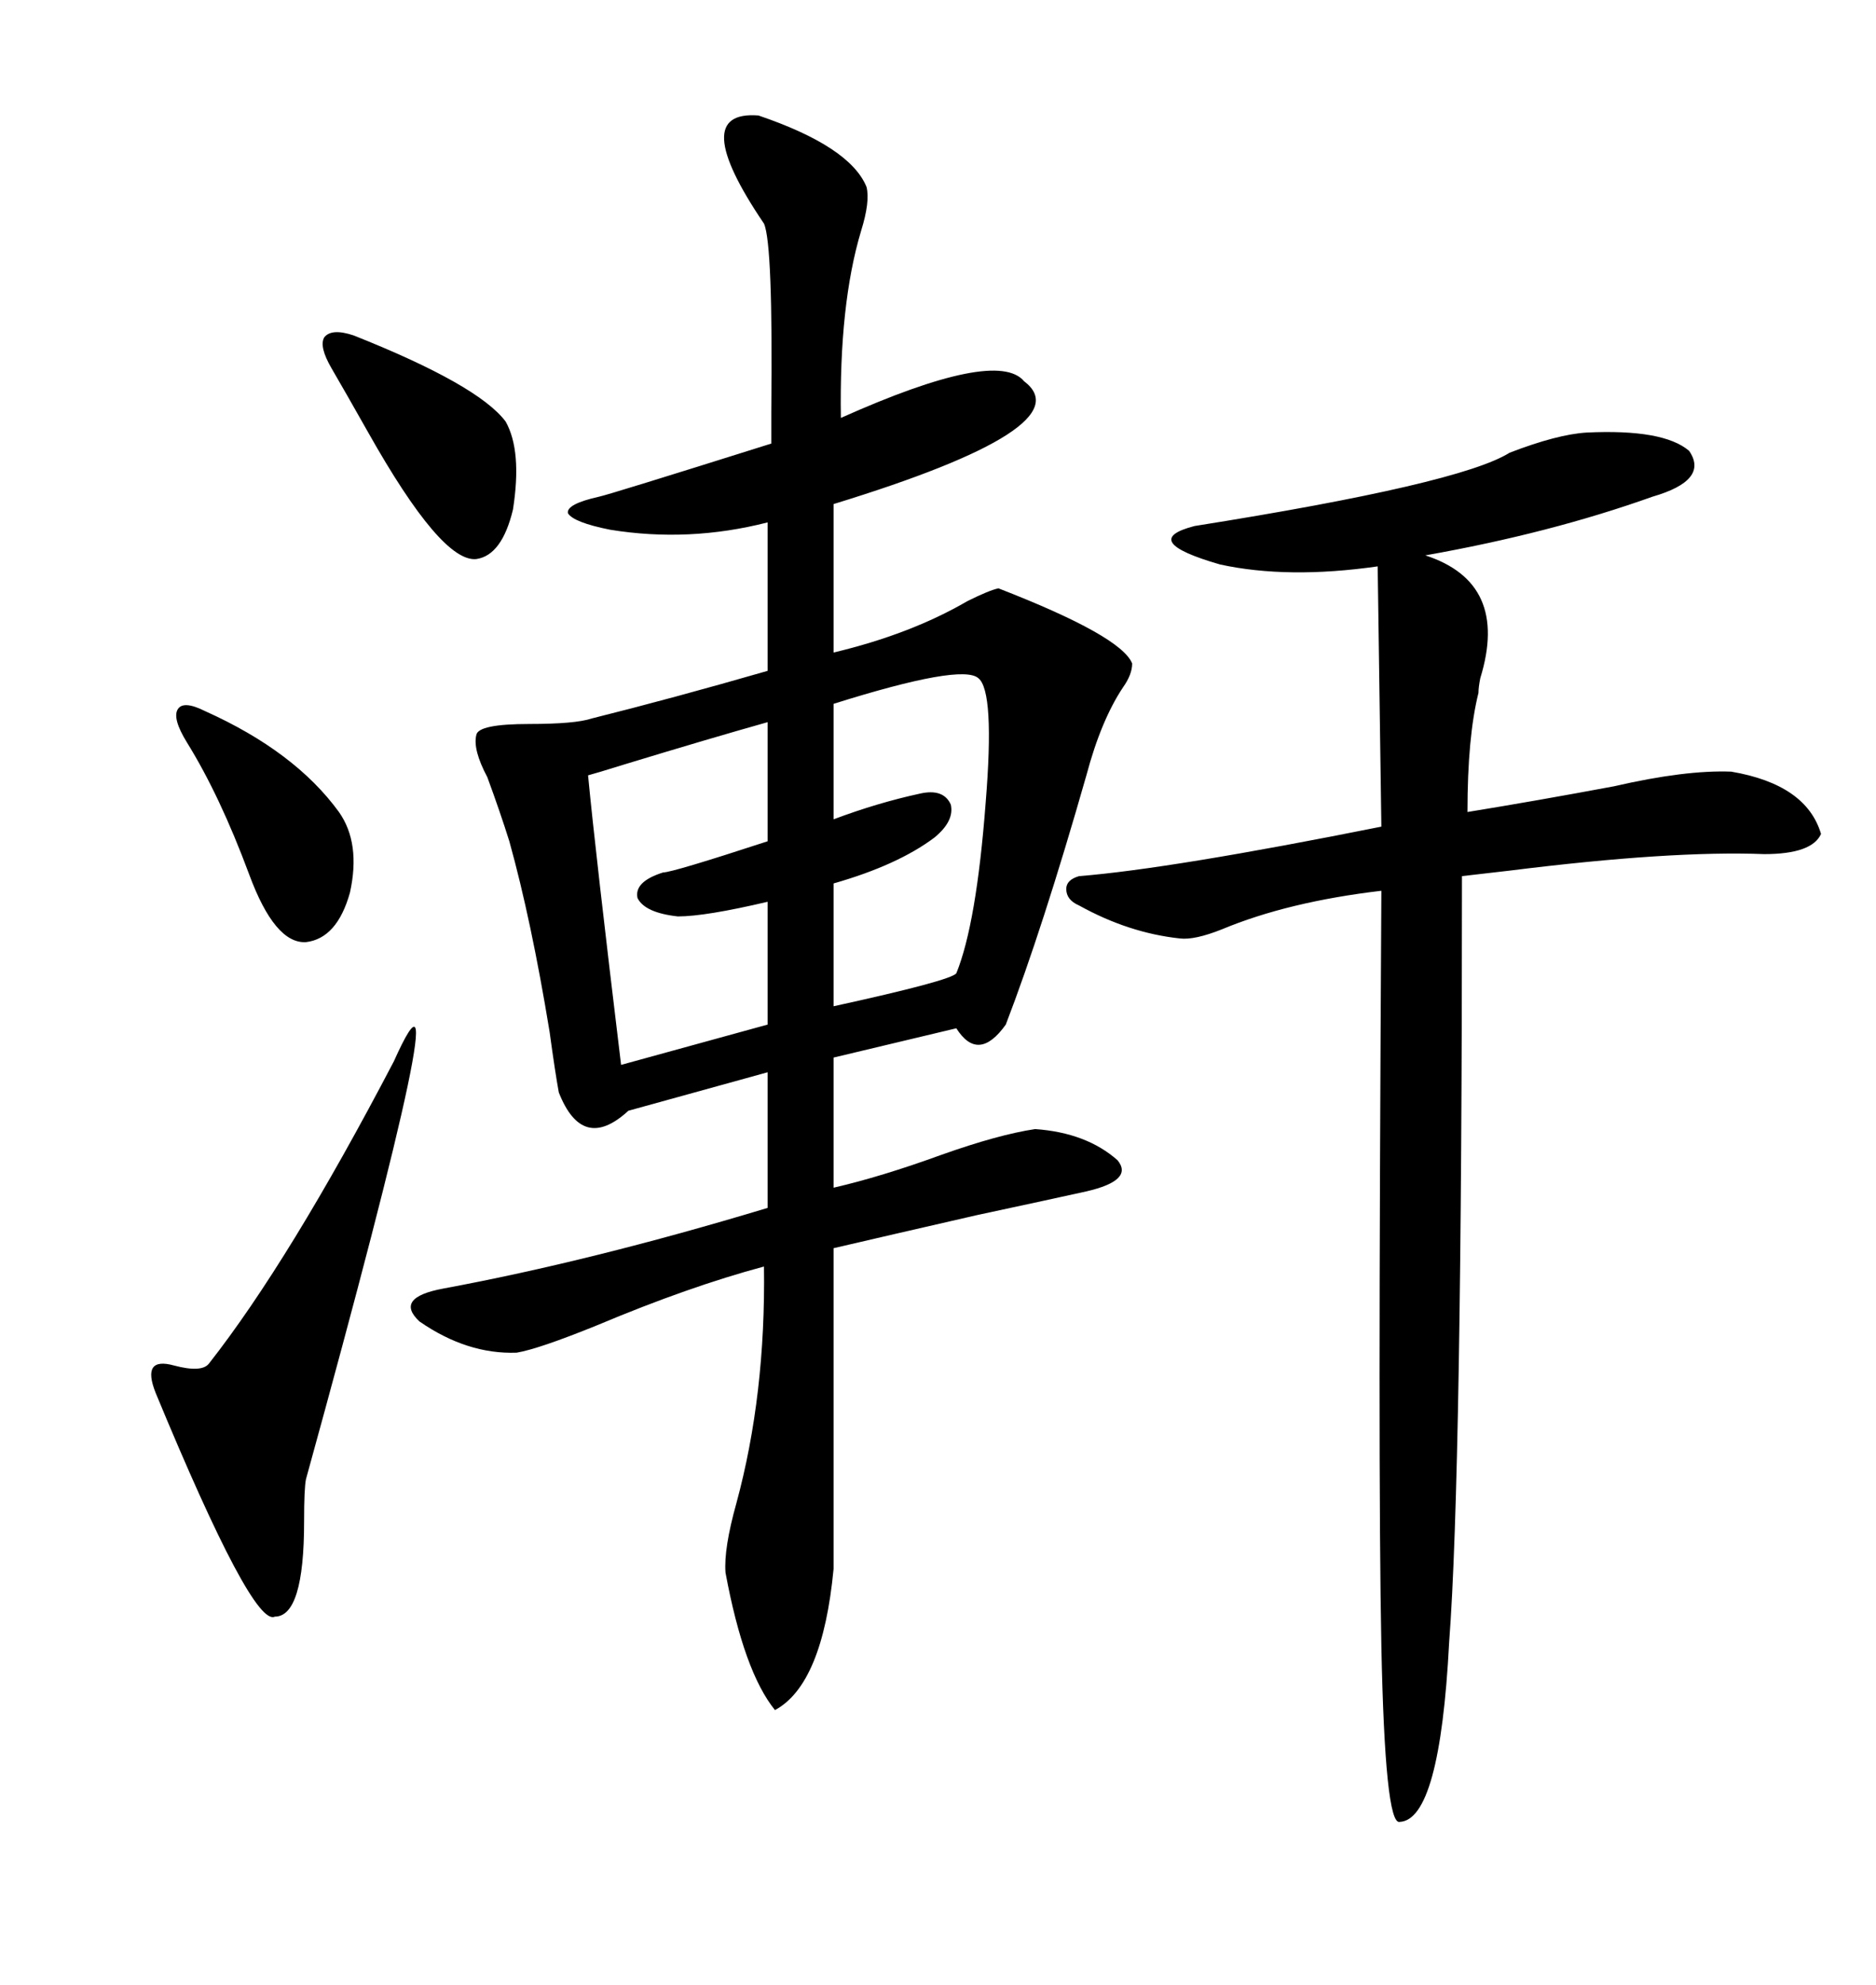 <svg xmlns="http://www.w3.org/2000/svg" xmlns:xlink="http://www.w3.org/1999/xlink" width="300" height="317.285"><path d="M121.29 18.46L121.29 18.46Q135.94 23.44 138.57 29.88L138.57 29.88Q139.16 32.23 137.70 36.91L137.70 36.91Q134.18 48.63 134.47 66.80L134.47 66.80Q159.38 55.66 163.77 60.94L163.77 60.94Q173.44 68.26 133.30 80.57L133.30 80.57L133.30 104.30Q145.61 101.37 154.69 96.09L154.69 96.09Q158.20 94.34 159.67 94.04L159.67 94.04Q179.30 101.66 181.05 106.05L181.05 106.05Q181.05 107.81 179.59 109.86L179.59 109.86Q176.07 115.14 173.73 123.93L173.73 123.93Q166.70 148.54 160.84 163.77L160.84 163.77Q156.45 169.92 152.93 164.36L152.93 164.36L133.30 169.04L133.30 189.84Q140.92 188.09 150.59 184.57L150.59 184.57Q159.67 181.35 165.53 180.47L165.53 180.47Q173.73 181.05 178.71 185.45L178.71 185.45Q181.35 188.67 173.73 190.43L173.73 190.43Q168.46 191.60 156.15 194.24L156.15 194.24Q142.09 197.46 133.30 199.51L133.30 199.51L133.30 250.78Q131.54 269.24 123.93 273.34L123.93 273.34Q118.95 267.19 116.02 251.37L116.02 251.37Q115.72 247.56 117.77 240.23L117.77 240.23Q122.46 222.95 122.17 202.44L122.17 202.44Q110.16 205.66 95.51 211.82L95.51 211.82Q86.13 215.63 82.62 216.21L82.62 216.21Q74.71 216.50 67.09 211.23L67.09 211.23Q62.99 207.42 70.90 205.96L70.90 205.96Q94.63 201.56 122.75 193.07L122.75 193.07L122.75 171.39L100.49 177.54Q93.16 184.28 89.36 174.61L89.36 174.61Q88.77 171.39 87.89 164.94L87.89 164.94Q84.96 147.07 81.45 134.47L81.45 134.47Q79.98 129.79 77.93 124.22L77.93 124.22Q75.59 119.82 76.17 117.48L76.17 117.48Q76.46 115.72 84.67 115.72L84.67 115.72Q91.99 115.72 94.63 114.84L94.63 114.84Q107.52 111.62 122.75 107.23L122.75 107.23L122.75 83.50Q110.16 86.72 97.56 84.67L97.56 84.67Q91.70 83.50 90.82 82.03L90.82 82.03Q90.53 80.57 95.80 79.39L95.80 79.39Q97.27 79.10 123.34 70.90L123.34 70.90Q123.34 69.73 123.34 65.92L123.34 65.92Q123.63 38.96 122.17 35.74L122.17 35.74Q109.86 17.58 121.29 18.46ZM172.56 140.04L172.56 140.04Q187.21 138.87 220.90 132.13L220.90 132.13L220.31 90.53Q205.96 92.58 195.12 90.23L195.12 90.23Q181.93 86.43 191.02 84.08L191.02 84.08Q233.50 77.34 241.41 72.36L241.41 72.36Q249.02 69.43 253.71 69.14L253.71 69.14Q266.02 68.55 270.12 72.07L270.12 72.07Q273.34 76.76 264.26 79.39L264.26 79.39Q247.85 85.25 227.93 88.77L227.93 88.77Q241.41 93.16 236.72 108.40L236.72 108.40Q236.43 109.86 236.43 110.74L236.43 110.74Q234.67 117.77 234.67 129.79L234.67 129.79Q245.51 128.03 258.11 125.68L258.11 125.68Q269.53 123.05 276.86 123.34L276.86 123.34Q288.87 125.39 291.21 133.30L291.21 133.30Q289.75 136.52 282.13 136.52L282.13 136.52Q267.19 135.94 241.41 139.16L241.41 139.16Q236.43 139.75 233.79 140.04L233.79 140.04Q233.79 235.55 231.74 262.50L231.74 262.50Q230.27 290.92 223.83 291.21L223.83 291.21Q221.48 291.80 220.90 263.09L220.90 263.09Q220.61 248.44 220.61 220.02L220.61 220.02Q220.61 192.77 220.90 142.38L220.90 142.38Q205.96 144.14 195.41 148.54L195.41 148.54Q191.02 150.29 188.67 150L188.67 150Q180.47 149.12 172.56 144.73L172.56 144.73Q170.51 143.85 170.51 142.09L170.51 142.09Q170.51 140.63 172.56 140.04ZM62.99 169.63L62.99 169.63Q74.41 144.14 48.93 236.43L48.93 236.43Q48.63 237.89 48.63 243.16L48.63 243.16Q48.63 258.40 43.95 258.40L43.95 258.40Q40.43 260.16 24.90 222.66L24.90 222.66Q22.56 216.80 27.83 218.26L27.83 218.26Q32.23 219.43 33.40 217.97L33.40 217.97Q46.29 201.56 62.99 169.63ZM122.75 134.47L122.75 115.43Q113.38 118.07 99.90 122.17L99.90 122.17Q95.21 123.63 94.04 123.93L94.04 123.93Q95.21 136.23 99.32 170.21L99.32 170.21L122.75 163.77L122.75 144.14Q112.79 146.48 108.40 146.48L108.40 146.48Q103.13 145.90 101.95 143.55L101.95 143.55Q101.37 140.92 106.05 139.45L106.05 139.45Q107.52 139.45 122.75 134.47L122.75 134.47ZM156.45 108.40L156.45 108.40Q153.81 106.05 133.30 112.50L133.30 112.50L133.30 130.96Q140.33 128.32 147.07 126.86L147.07 126.86Q150.88 125.98 152.05 128.61L152.05 128.61Q152.64 131.25 149.41 133.89L149.41 133.89Q143.55 138.28 133.30 141.21L133.30 141.21L133.30 160.84Q152.05 156.74 152.93 155.57L152.93 155.57Q156.15 147.66 157.62 128.32L157.62 128.32Q159.08 110.45 156.45 108.40ZM56.54 53.61L56.54 53.61Q76.46 61.52 80.86 67.38L80.86 67.38Q83.50 72.07 82.03 81.45L82.03 81.45Q80.27 88.77 76.17 89.36L76.17 89.36Q70.61 89.94 58.89 69.14L58.89 69.14Q55.08 62.40 53.03 58.89L53.03 58.89Q50.98 55.37 51.86 53.91L51.86 53.91Q53.03 52.44 56.54 53.61ZM32.81 113.67L32.81 113.67Q47.17 120.12 54.20 129.79L54.20 129.79Q57.71 134.77 55.96 142.68L55.96 142.68Q53.91 150 48.93 150.59L48.93 150.59Q43.95 150.88 39.84 139.75L39.84 139.75Q35.16 127.15 29.88 118.65L29.88 118.65Q27.54 114.84 28.42 113.38L28.42 113.38Q29.30 111.91 32.81 113.67Z"/></svg>